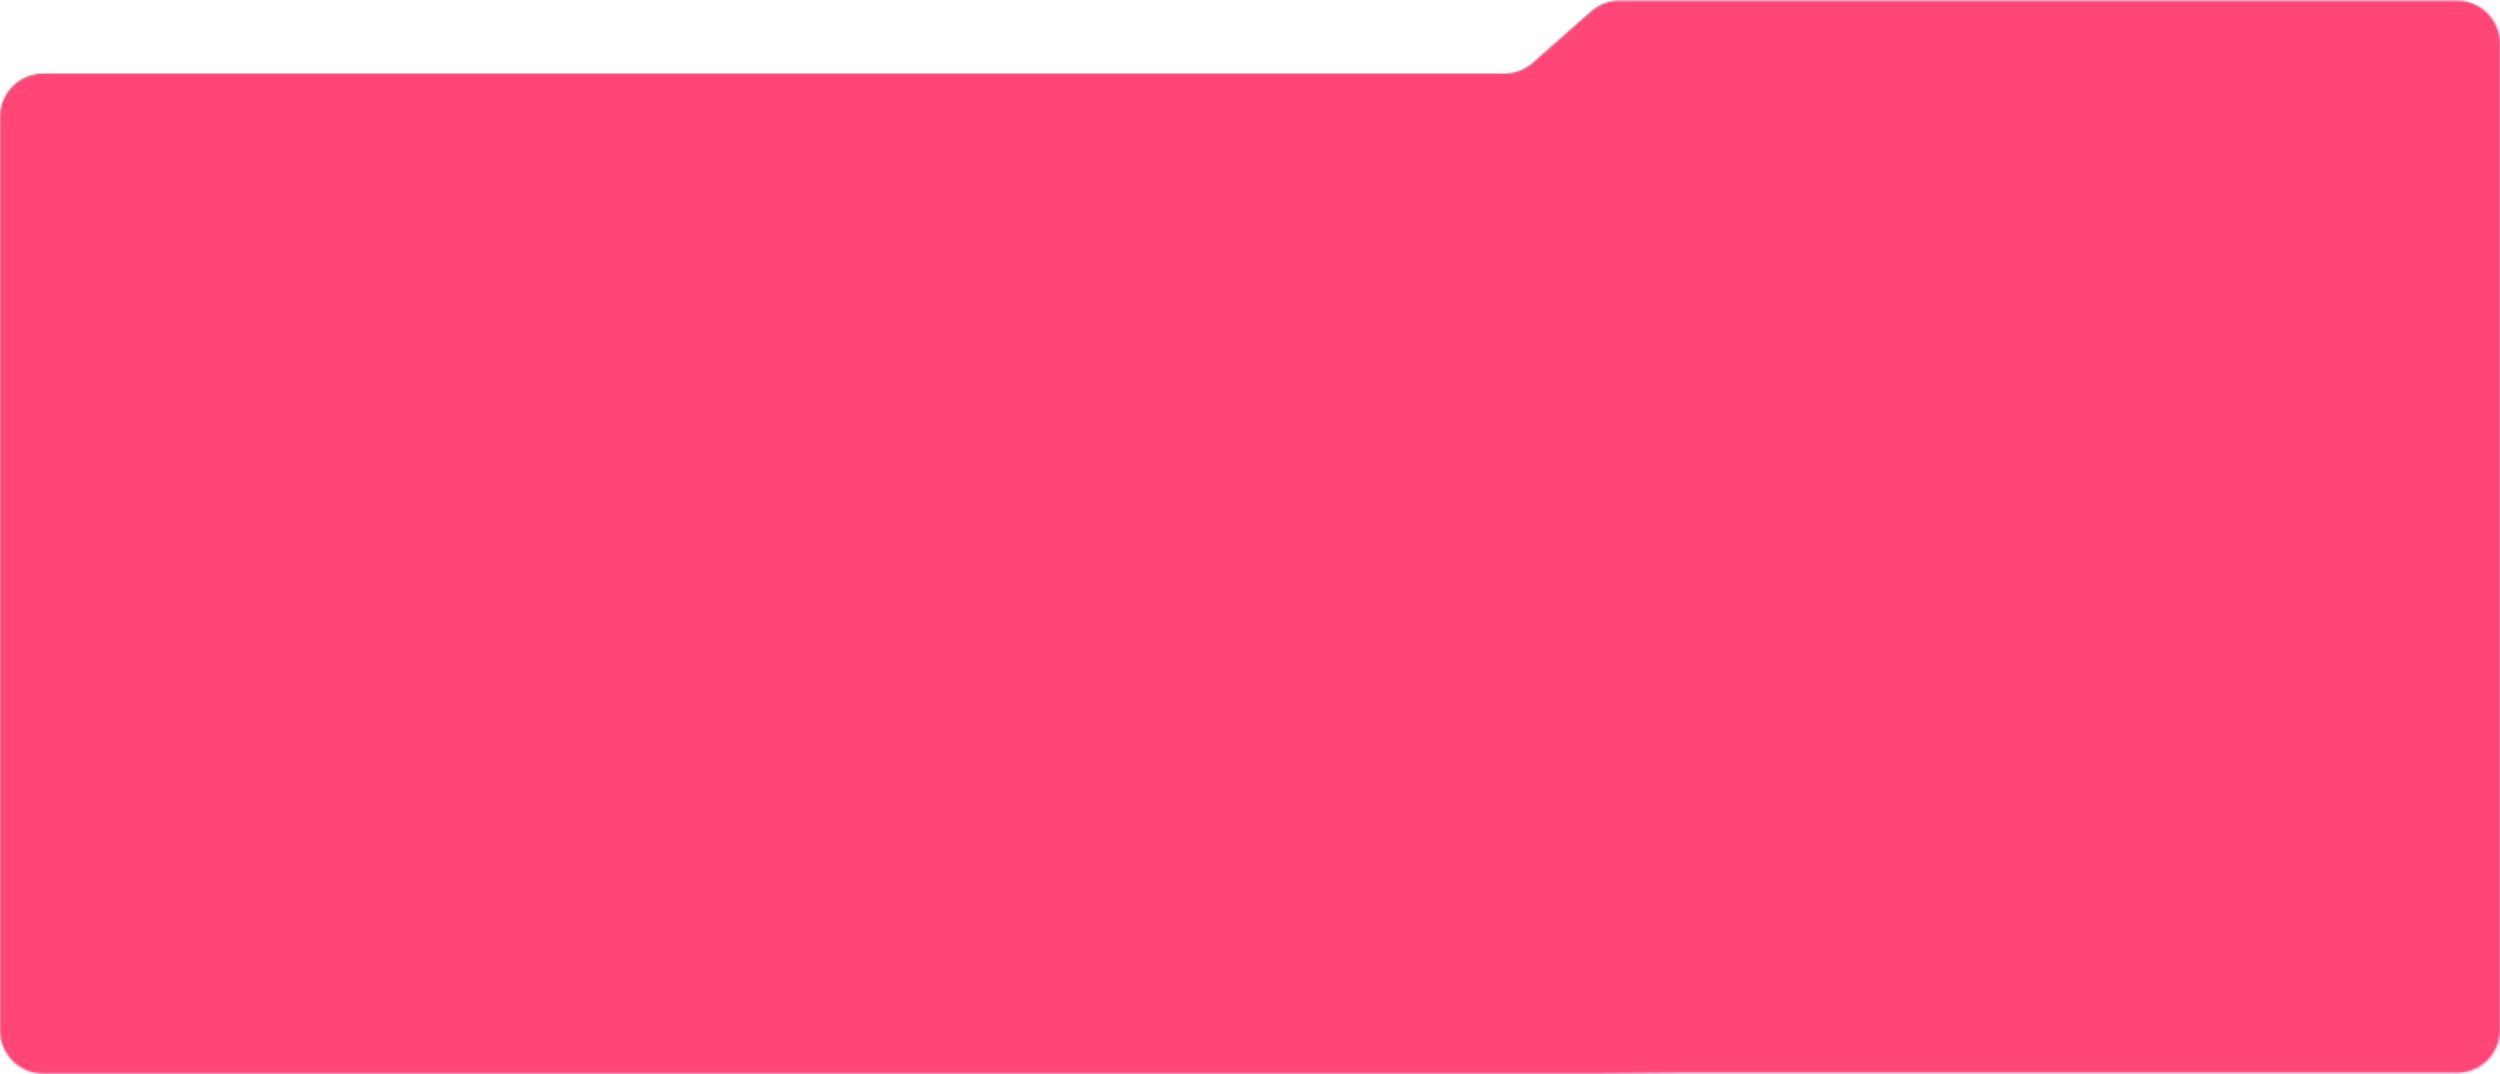 <svg width="1392" height="598" viewBox="0 0 1392 598" fill="none" xmlns="http://www.w3.org/2000/svg">
<mask id="mask0_4357_63745" style="mask-type:alpha" maskUnits="userSpaceOnUse" x="0" y="0" width="1392" height="598">
<path d="M1392 24.314C1392 11.06 1381.25 0.314 1368 0.314H901.737C895.893 0.314 890.249 2.447 885.865 6.312L853.375 34.958C848.991 38.823 843.347 40.955 837.503 40.955H24C10.745 40.955 0 51.7 0 64.955V573.733C0 586.988 10.745 597.733 24 597.733H888.55L935.342 597.34H1368C1381.25 597.34 1392 586.594 1392 573.34V24.314Z" fill="#FF4677"/>
</mask>
<g mask="url(#mask0_4357_63745)">
<rect x="-10.014" y="-88.192" width="1408.02" height="773.426" fill="#FF4677"/>
<rect y="-154.686" width="1477" height="984" fill="#FF4677"/>
<path d="M-352 -242L-541.5 689.5L1816 1204H-352V-242Z" fill="#FF4677"/>
<rect opacity="0.8" width="1401.96" height="280" transform="matrix(-1 0 0 1 1392 319.338)" fill="#FF4677"/>
</g>
</svg>
